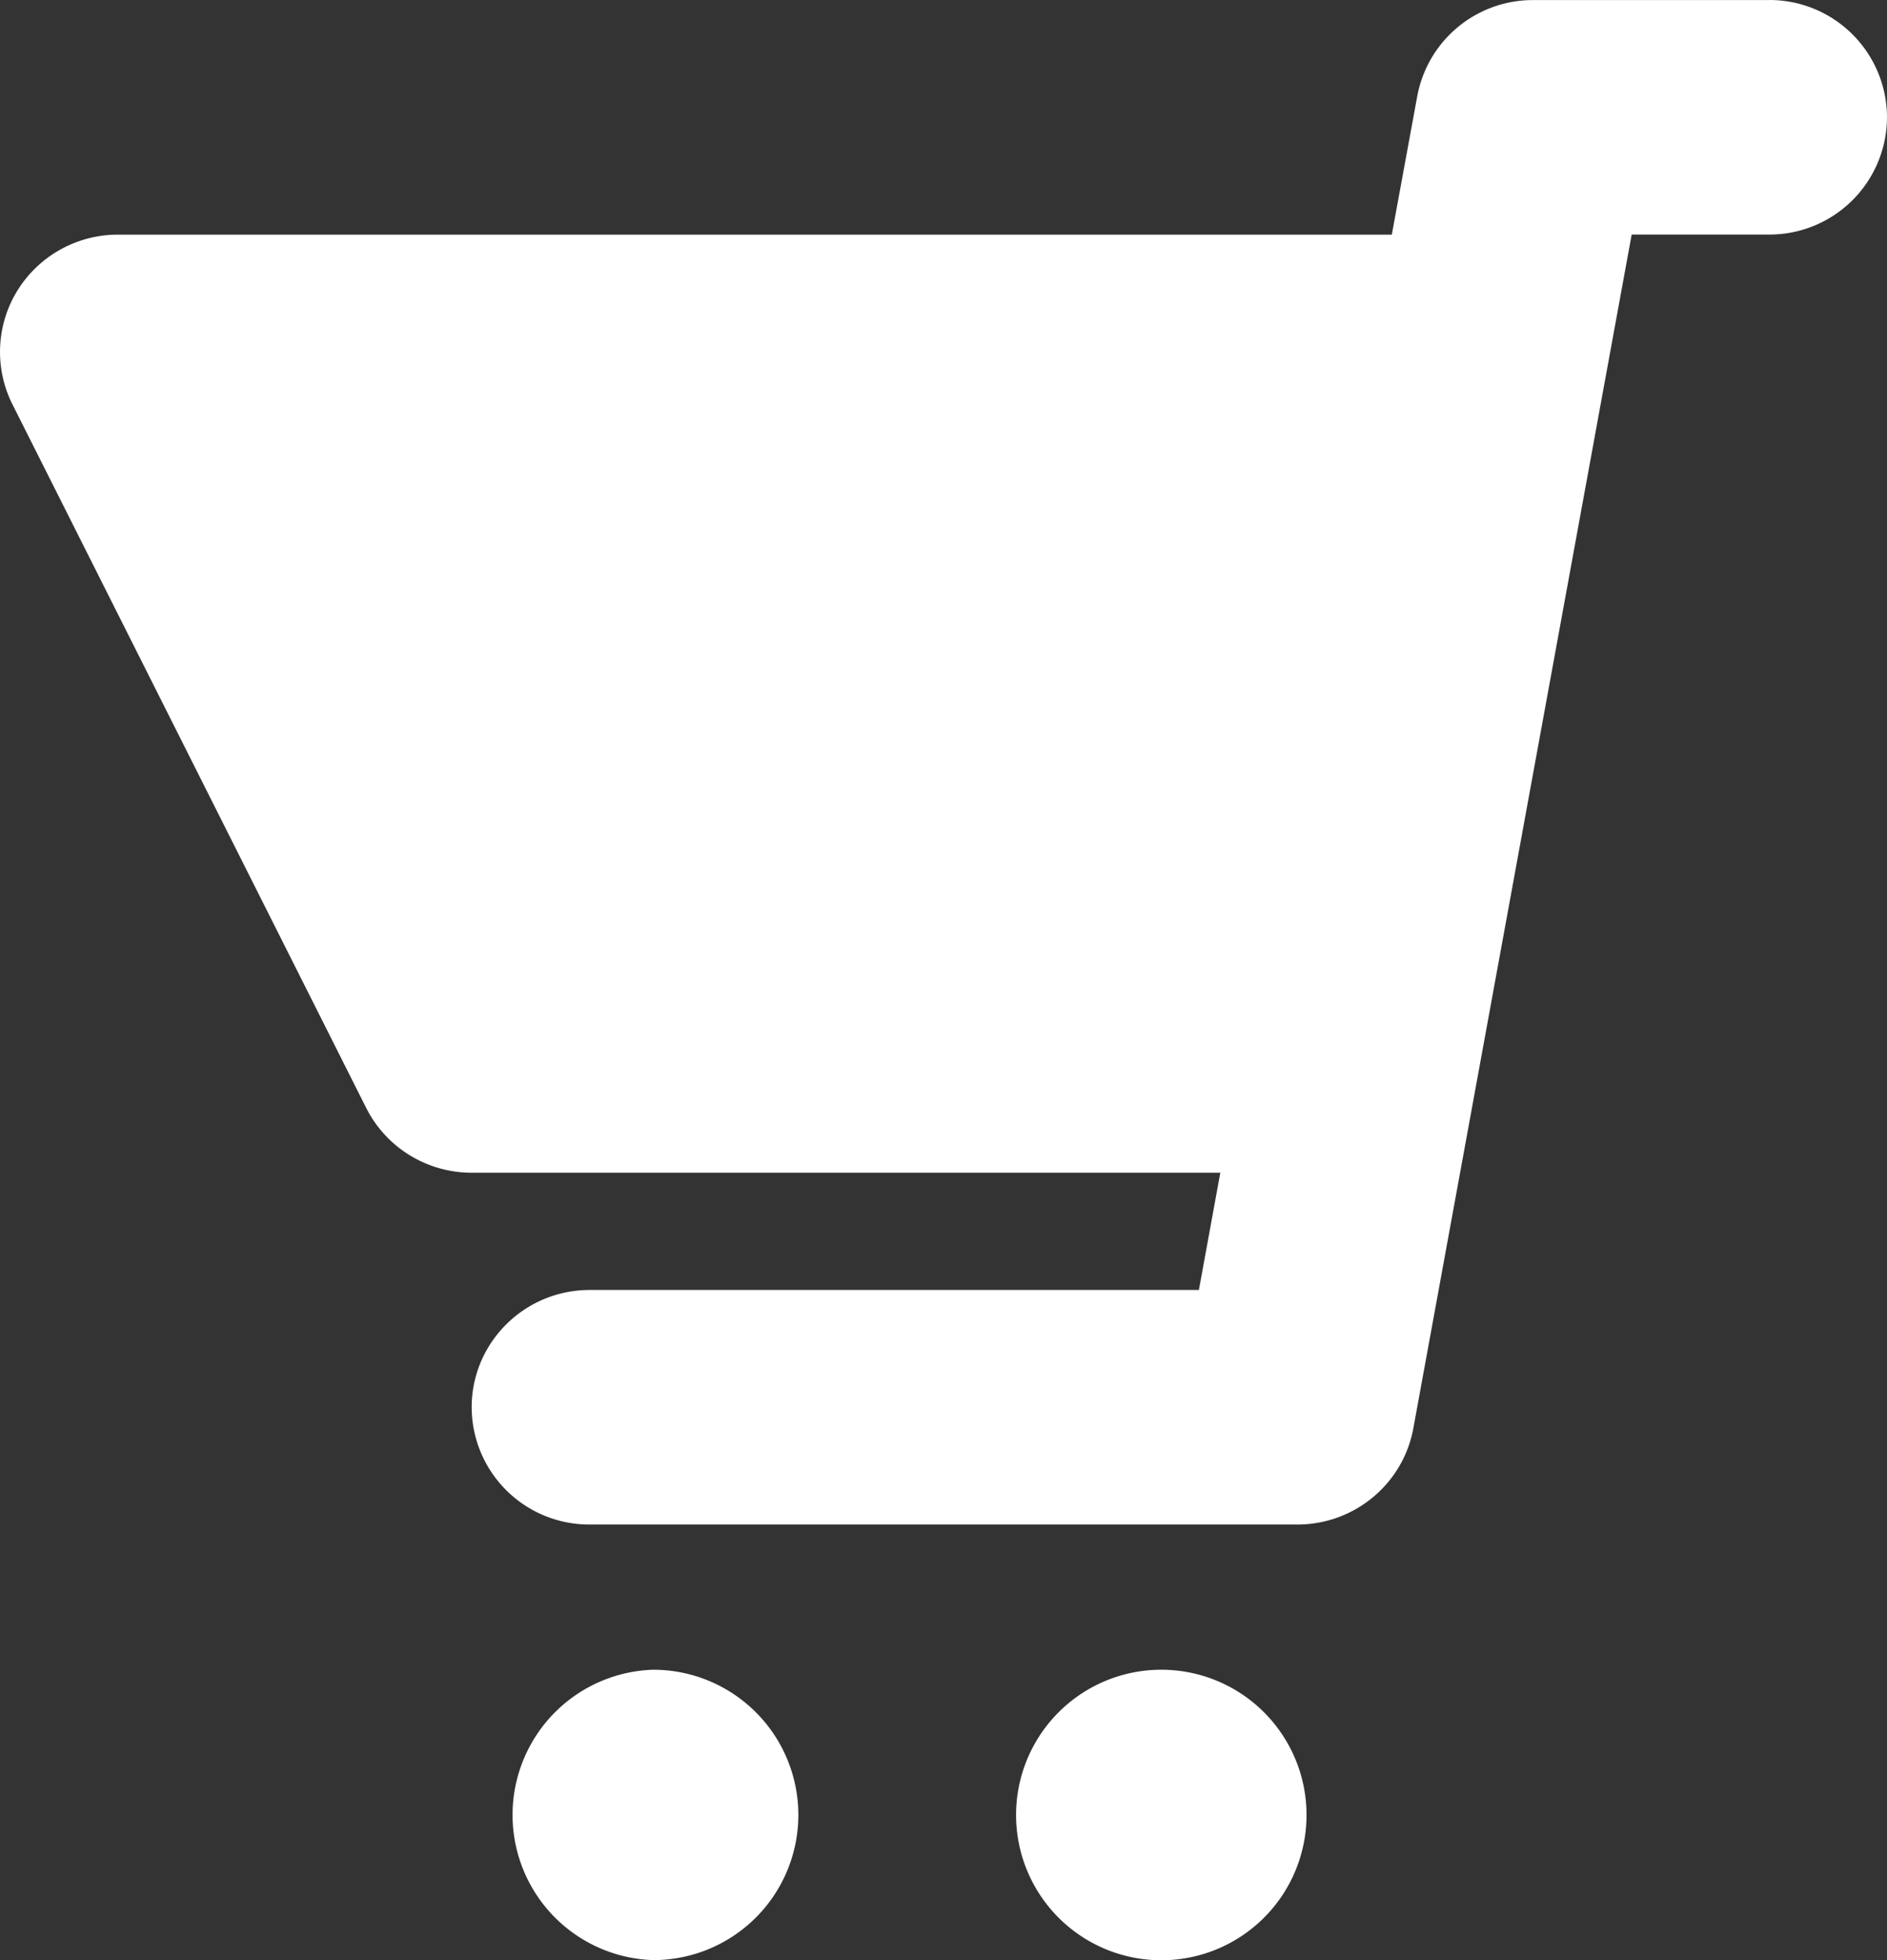 <svg xmlns="http://www.w3.org/2000/svg" width="26" height="27" viewBox="0 0 26 27"><rect x="0" y="0" width="26" height="27" fill="#333333" stroke="none"/><g><g><g><g><path fill="#fff" d="M24.375.001h-3.25a1.62 1.62 0 0 0-1.598 1.327l-.35 1.904H1.624c-.562 0-1.085.29-1.382.767a1.61 1.61 0 0 0-.071 1.57l4.875 9.693c.276.547.838.892 1.453.892h10.315l-.295 1.615H8.125c-.897 0-1.626.724-1.626 1.616A1.62 1.62 0 0 0 8.125 21h9.75c.786 0 1.458-.558 1.599-1.327l3.008-16.442h1.893A1.62 1.62 0 0 0 26 1.615 1.62 1.62 0 0 0 24.375 0z"/></g><g><path fill="#fff" d="M9 23a2.001 2.001 0 0 0 0 4 2 2 0 0 0 0-4"/></g><g><path fill="#fff" d="M16 23a2.001 2.001 0 1 0 .002 4.002A2.001 2.001 0 0 0 16 23"/></g></g></g></g></svg>